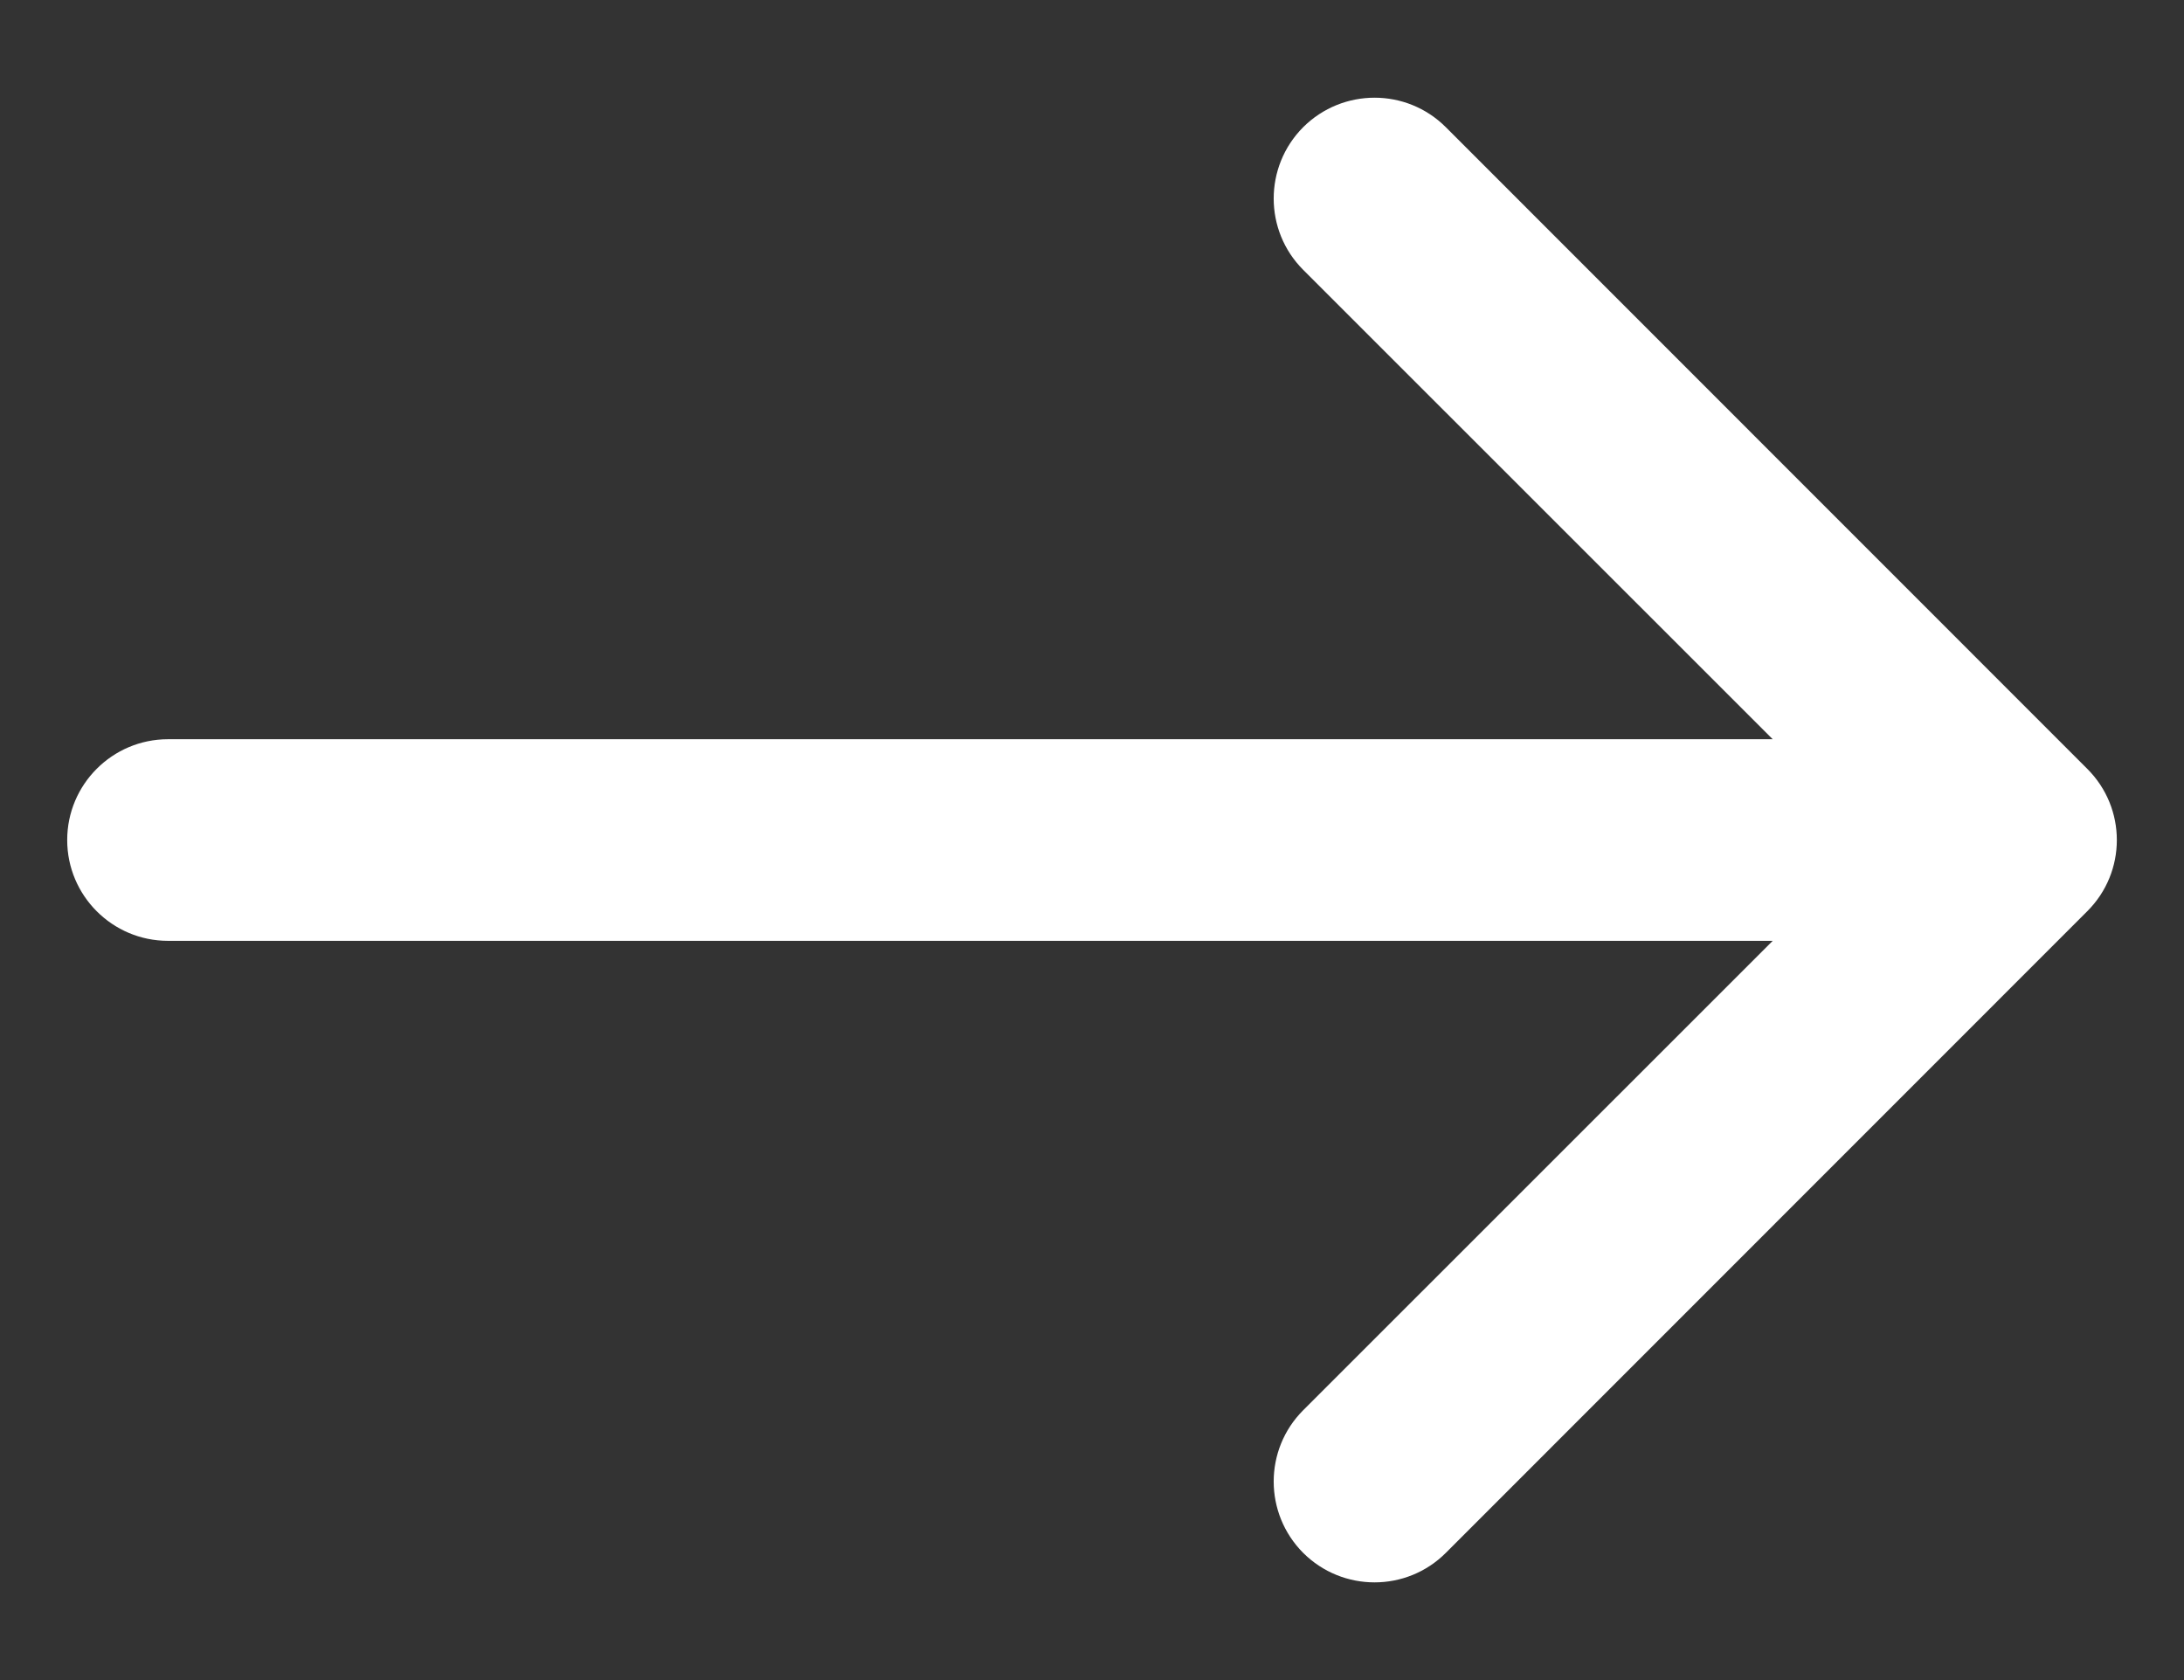 <svg width="13" height="10" viewBox="0 0 13 10" fill="none" xmlns="http://www.w3.org/2000/svg">
<rect x="0" y="0" width="13" height="10" fill="#333333" stroke="none"/>
<path d="M1 4.4C0.669 4.4 0.4 4.669 0.4 5C0.4 5.331 0.669 5.6 1 5.6L1 4.4ZM12.424 5.424C12.659 5.19 12.659 4.81 12.424 4.576L8.606 0.757C8.372 0.523 7.992 0.523 7.757 0.757C7.523 0.992 7.523 1.372 7.757 1.606L11.152 5L7.757 8.394C7.523 8.628 7.523 9.008 7.757 9.243C7.992 9.477 8.372 9.477 8.606 9.243L12.424 5.424ZM1 5L1 5.6L12 5.6L12 5L12 4.4L1 4.4L1 5Z" fill="white"/>
</svg>
